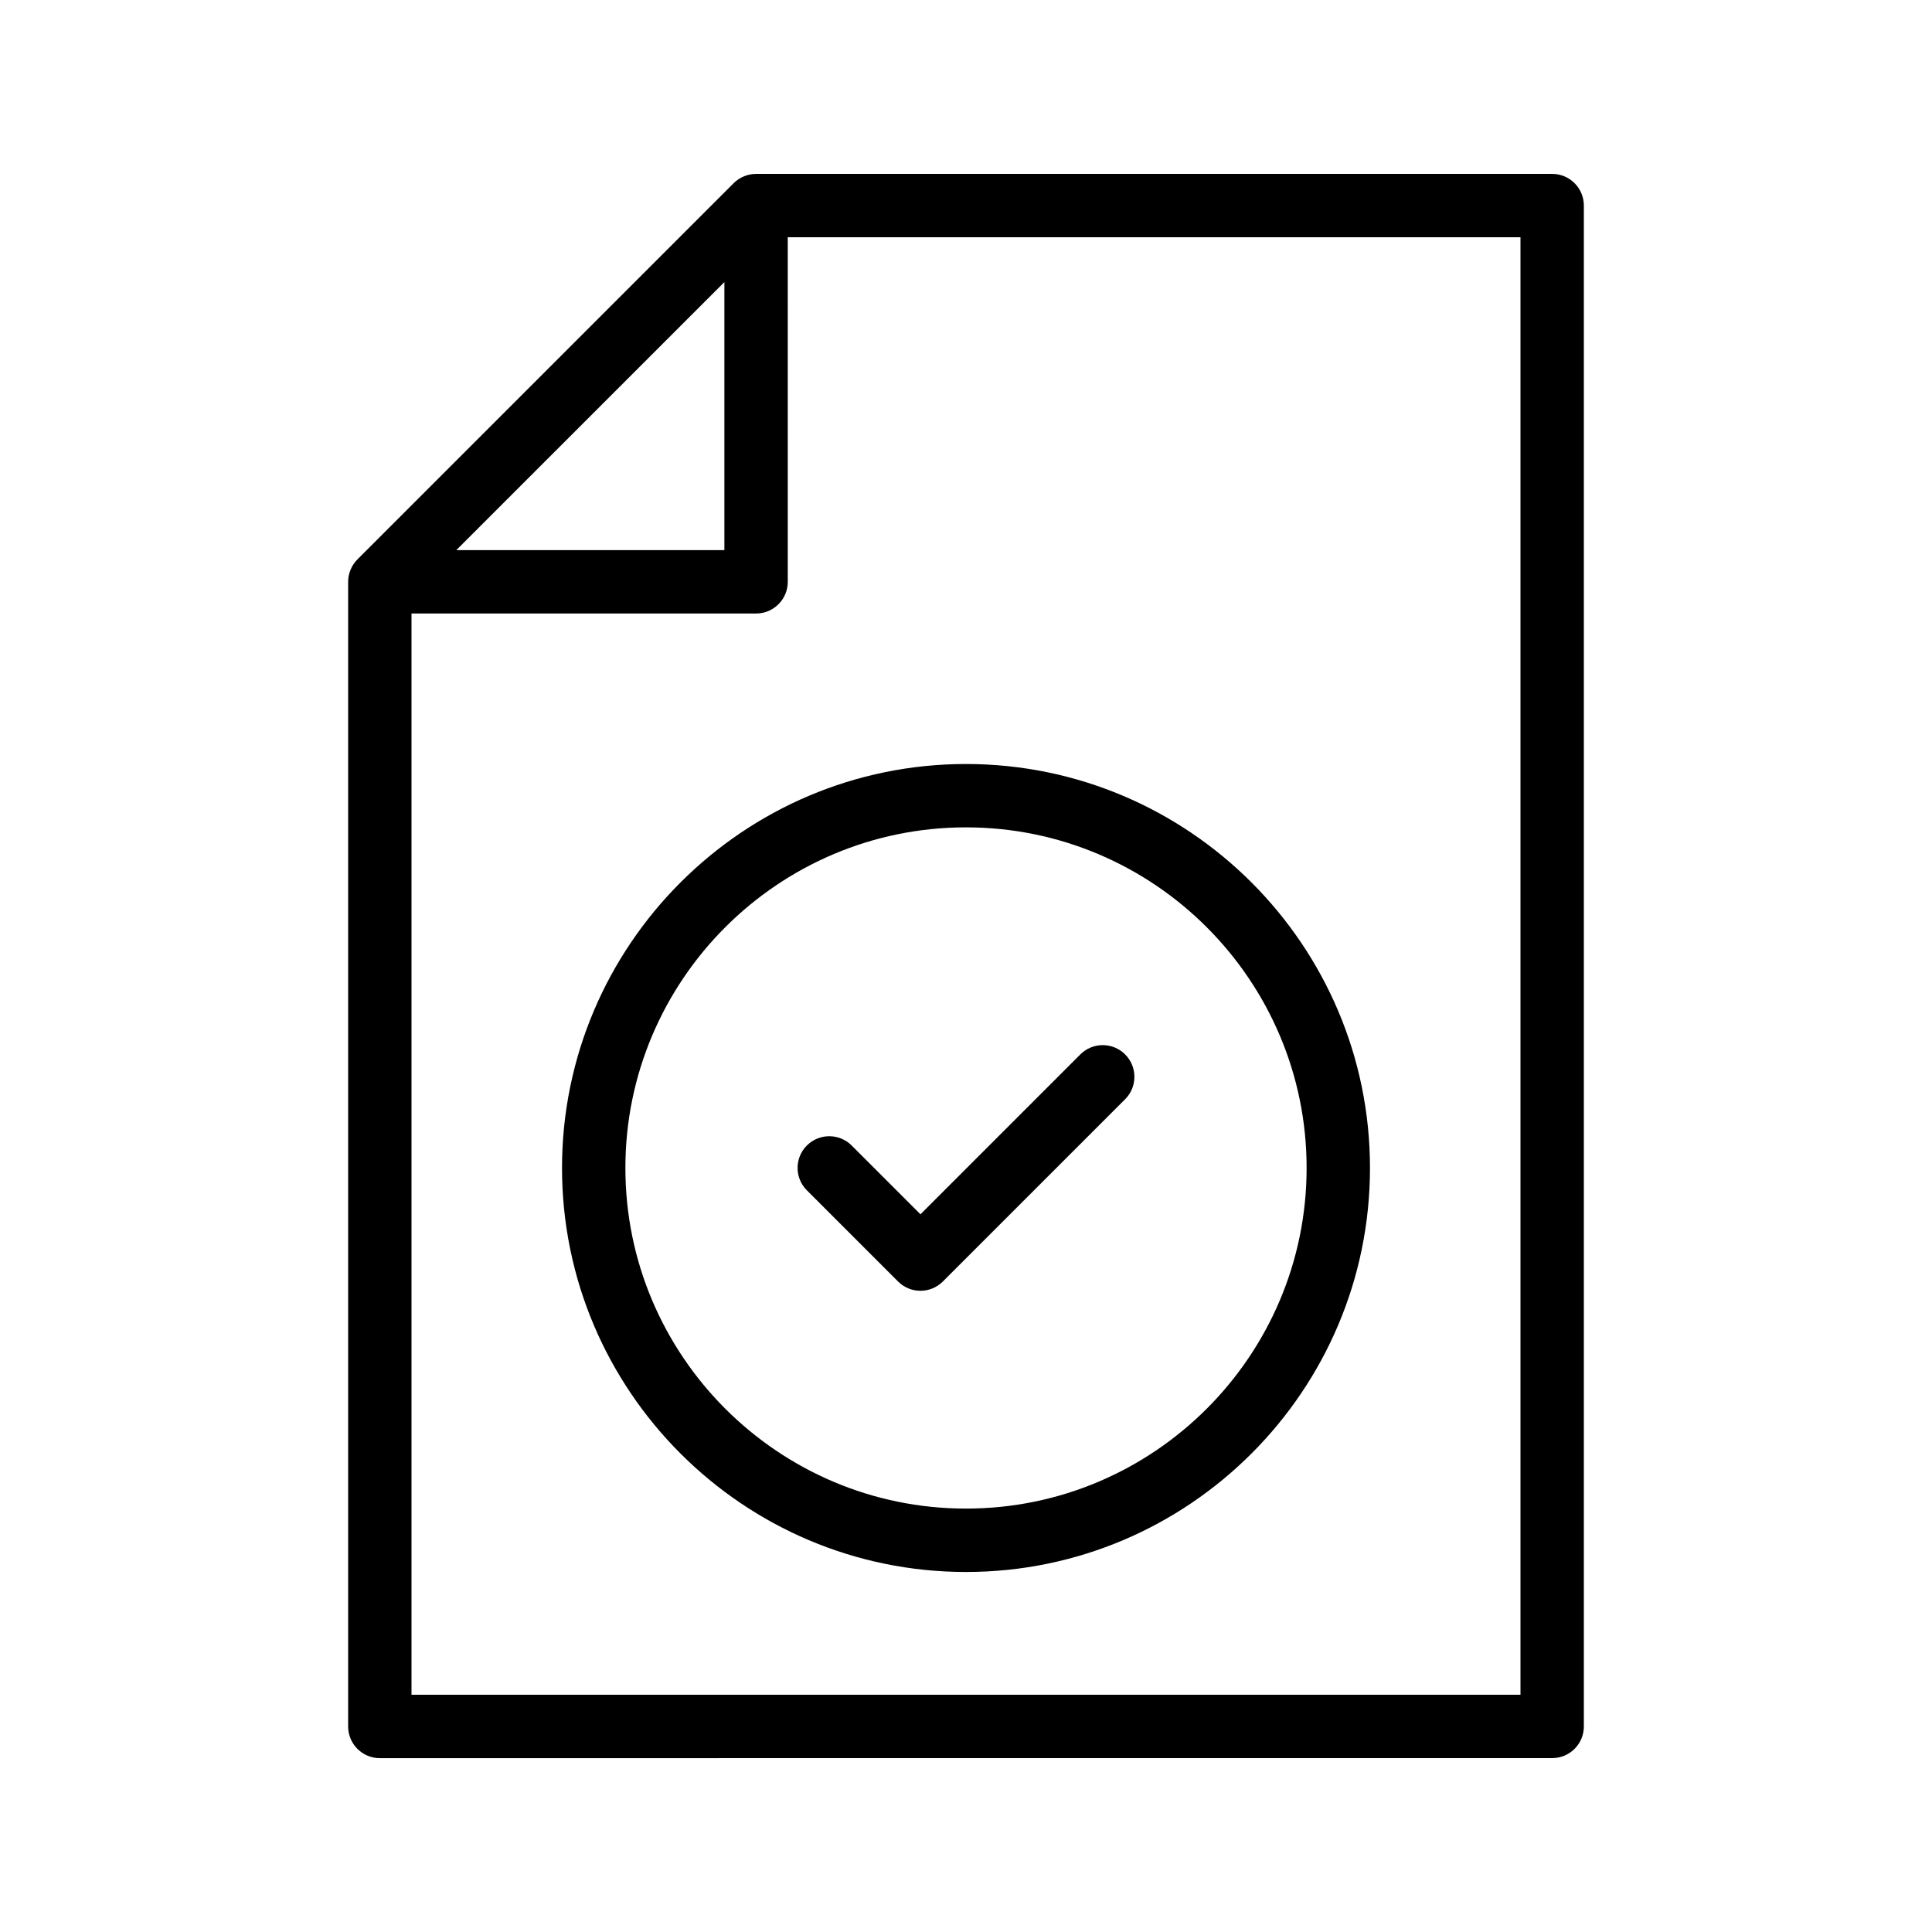 <?xml version="1.0" encoding="UTF-8"?>
<!-- Uploaded to: SVG Repo, www.svgrepo.com, Generator: SVG Repo Mixer Tools -->
<svg fill="#000000" width="800px" height="800px" version="1.1" viewBox="144 144 512 512" xmlns="http://www.w3.org/2000/svg">
 <g>
  <path d="m555.34 609.92c4.637 0 8.398-3.754 8.398-8.398v-403.04c0-4.641-3.758-8.398-8.398-8.398h-210.97c-1.121 0-2.215 0.227-3.231 0.652-1.02 0.426-1.941 1.043-2.711 1.812l-99.703 99.699c-0.77 0.77-1.387 1.688-1.812 2.711-0.426 1.016-0.652 2.109-0.652 3.234v303.34c0 4.641 3.758 8.398 8.398 8.398zm-219.37-391.17v71.043h-71.047zm-82.918 87.836h91.316c4.637 0 8.398-3.754 8.398-8.398l-0.004-91.312h194.18v386.25h-293.89z"/>
  <path d="m400 346.47c-59.031 0-107.06 48.027-107.06 107.06s48.027 107.06 107.06 107.06 107.06-48.027 107.06-107.06-48.027-107.06-107.06-107.06zm0 197.32c-49.773 0-90.266-40.492-90.266-90.266 0-49.773 40.492-90.266 90.266-90.266s90.266 40.492 90.266 90.266c0 49.773-40.492 90.266-90.266 90.266z"/>
  <path d="m430.3 423.43-42.367 42.371-18.23-18.23c-3.281-3.281-8.594-3.281-11.875 0s-3.281 8.594 0 11.875l24.164 24.164c1.641 1.641 3.789 2.461 5.938 2.461 2.148 0 4.297-0.82 5.938-2.461l48.305-48.305c3.281-3.281 3.281-8.594 0-11.875-3.277-3.281-8.59-3.281-11.871 0z"/>
 </g>
</svg>